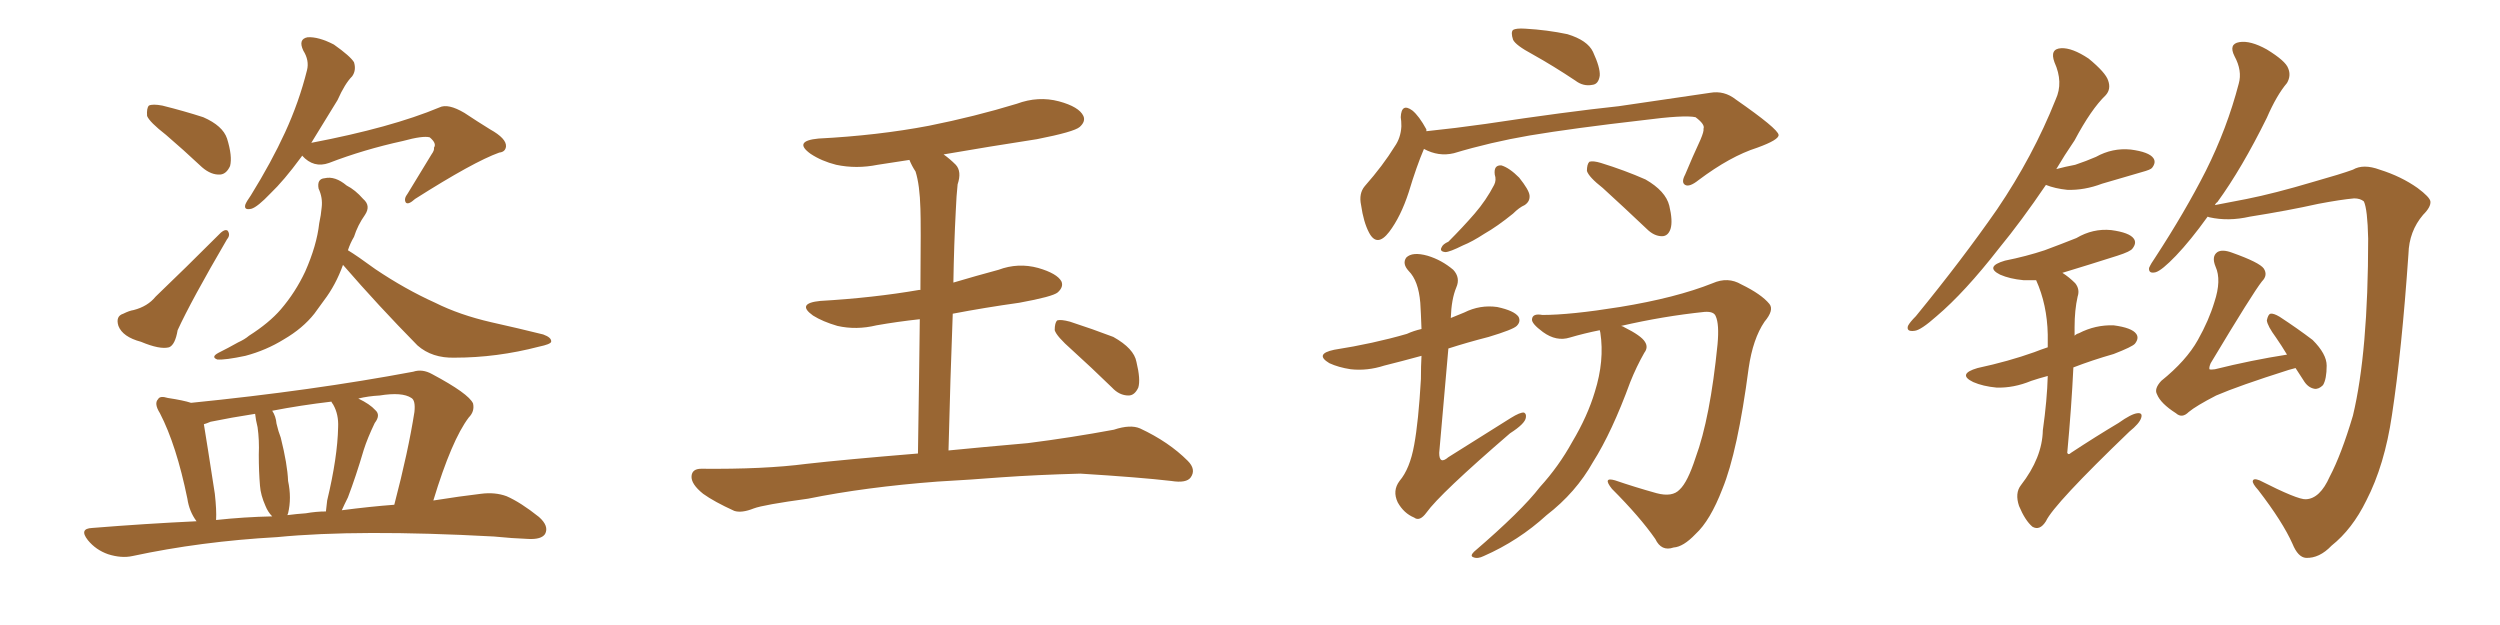 <svg xmlns="http://www.w3.org/2000/svg" xmlns:xlink="http://www.w3.org/1999/xlink" width="600" height="150"><path fill="#996633" padding="10" d="M39.84 32.37L39.84 32.37Q35.89 29.30 35.30 27.83L35.30 27.83Q35.16 25.93 35.74 25.34L35.74 25.34Q36.62 24.90 38.96 25.34L38.96 25.34Q44.24 26.66 48.78 28.13L48.78 28.13Q53.47 30.18 54.49 33.25L54.49 33.25Q55.81 37.50 55.22 39.84L55.22 39.84Q54.35 41.75 52.88 41.89L52.88 41.89Q50.68 42.04 48.49 40.14L48.49 40.14Q43.95 35.89 39.84 32.37ZM29.59 75.29L29.59 75.29Q31.05 74.56 32.08 74.41L32.08 74.41Q35.45 73.54 37.35 71.19L37.35 71.19Q44.24 64.60 53.03 55.81L53.03 55.81Q54.05 54.93 54.64 55.37L54.64 55.37Q55.37 56.40 54.49 57.42L54.49 57.42Q45.85 72.22 42.63 79.25L42.63 79.25Q42.04 82.76 40.58 83.35L40.58 83.35Q38.38 83.94 33.84 82.03L33.84 82.03Q29.44 80.86 28.42 78.22L28.42 78.22Q27.69 75.88 29.59 75.29ZM72.51 37.35L72.51 37.35Q72.36 37.65 72.22 37.79L72.22 37.79Q68.12 43.36 64.89 46.44L64.89 46.44Q61.82 49.66 60.35 50.10L60.35 50.10Q58.45 50.54 58.89 49.07L58.89 49.07Q59.18 48.34 60.21 46.88L60.21 46.88Q65.19 38.82 68.41 31.79L68.41 31.79Q71.78 24.46 73.68 16.85L73.68 16.85Q74.27 14.50 72.80 12.16L72.80 12.16Q71.48 9.38 73.83 8.94L73.83 8.94Q76.46 8.79 80.13 10.69L80.13 10.69Q84.08 13.48 84.96 14.94L84.96 14.94Q85.55 16.85 84.52 18.31L84.52 18.31Q82.76 20.07 81.01 24.02L81.01 24.02Q77.49 29.74 74.71 34.28L74.71 34.28Q93.90 30.62 105.47 25.78L105.47 25.78Q107.52 24.76 111.47 27.10L111.47 27.10Q114.55 29.15 117.63 31.05L117.63 31.05Q121.58 33.25 121.44 35.16L121.44 35.16Q121.29 36.47 119.82 36.62L119.82 36.62Q113.67 38.82 99.61 47.75L99.61 47.75Q98.00 49.22 97.41 48.63L97.41 48.63Q96.83 47.75 97.85 46.44L97.85 46.44Q100.78 41.60 103.56 37.06L103.56 37.06Q104.30 36.04 104.15 35.45L104.15 35.45Q104.88 34.42 103.13 32.96L103.13 32.96Q101.51 32.52 96.68 33.84L96.68 33.84Q87.30 35.89 78.96 39.11L78.96 39.11Q75.29 40.43 72.51 37.35ZM82.32 63.57L82.32 63.57Q80.57 68.41 77.78 72.07L77.78 72.07Q76.46 73.83 75.44 75.29L75.44 75.29Q72.66 78.81 68.12 81.45L68.12 81.45Q63.87 84.08 58.89 85.40L58.89 85.40Q54.05 86.43 52.15 86.28L52.15 86.28Q50.54 85.69 52.44 84.67L52.44 84.67Q54.79 83.50 57.13 82.18L57.13 82.18Q58.74 81.45 59.77 80.57L59.77 80.57Q64.60 77.49 67.38 74.27L67.38 74.27Q70.90 70.17 73.24 65.19L73.24 65.19Q76.03 58.89 76.61 53.61L76.61 53.61Q77.05 51.56 77.20 49.80L77.20 49.80Q77.49 47.46 76.46 45.26L76.46 45.26Q76.03 42.92 77.93 42.77L77.93 42.77Q80.42 42.19 83.20 44.53L83.20 44.53Q85.25 45.56 87.16 47.75L87.16 47.75Q89.06 49.37 87.60 51.56L87.60 51.56Q85.84 54.05 84.96 56.84L84.96 56.84Q84.08 58.30 83.50 60.06L83.50 60.06Q85.69 61.38 90.09 64.60L90.09 64.60Q97.27 69.43 104.44 72.66L104.44 72.66Q110.30 75.59 117.92 77.34L117.92 77.34Q124.51 78.81 130.37 80.27L130.37 80.27Q132.42 81.01 132.28 82.03L132.28 82.03Q132.13 82.62 129.35 83.20L129.35 83.20Q119.24 85.84 109.13 85.84L109.13 85.84Q103.71 85.99 100.20 82.91L100.20 82.91Q90.82 73.39 82.32 63.57ZM47.17 125.10L47.17 125.10Q45.41 122.75 44.97 119.68L44.97 119.68Q42.33 106.79 38.38 99.17L38.38 99.17Q36.91 96.83 37.94 95.80L37.94 95.80Q38.38 94.92 40.28 95.51L40.28 95.51Q44.09 96.09 45.85 96.68L45.85 96.68Q75 93.75 99.17 89.21L99.17 89.21Q101.37 88.48 103.71 89.79L103.71 89.79Q112.50 94.48 113.53 96.83L113.53 96.83Q113.96 98.73 112.50 100.20L112.50 100.20Q108.40 105.62 104.00 120.12L104.00 120.12Q110.45 119.09 115.43 118.51L115.43 118.51Q118.80 118.07 121.58 119.09L121.58 119.09Q124.95 120.56 129.35 124.07L129.35 124.07Q131.84 126.27 130.81 128.17L130.81 128.17Q129.93 129.49 126.86 129.35L126.86 129.35Q122.90 129.20 118.51 128.76L118.51 128.76Q85.99 127.00 66.50 128.91L66.50 128.91Q48.19 129.93 31.79 133.45L31.79 133.45Q29.15 134.03 25.93 133.01L25.93 133.01Q23.00 131.98 21.09 129.64L21.09 129.64Q18.90 126.86 22.12 126.71L22.12 126.71Q34.86 125.68 47.17 125.10ZM82.03 122.46L82.03 122.46Q88.77 121.58 94.63 121.14L94.63 121.14Q98.00 108.25 99.46 98.88L99.46 98.88Q99.76 96.09 98.73 95.51L98.73 95.51Q96.53 94.04 91.11 94.92L91.11 94.92Q88.33 95.07 85.99 95.65L85.99 95.65Q88.77 96.97 90.09 98.44L90.09 98.44Q91.41 99.61 89.94 101.51L89.94 101.51Q88.18 105.18 87.30 107.96L87.30 107.96Q85.40 114.40 83.50 119.38L83.50 119.38Q82.62 121.14 82.03 122.46ZM73.39 123.19L73.39 123.19Q75.88 122.75 78.22 122.75L78.22 122.75Q78.37 121.44 78.52 120.12L78.52 120.12Q81.01 109.72 81.15 102.54L81.15 102.54Q81.30 99.46 79.98 97.12L79.98 97.12Q79.54 96.53 79.54 96.39L79.54 96.39Q72.07 97.27 65.33 98.58L65.33 98.58Q66.21 99.90 66.36 101.66L66.36 101.66Q66.80 103.56 67.38 105.03L67.38 105.03Q68.99 111.47 69.14 115.43L69.14 115.43Q70.02 119.53 69.14 123.19L69.14 123.19Q68.99 123.49 68.99 123.63L68.99 123.63Q71.19 123.34 73.39 123.19ZM51.86 124.80L51.86 124.80L51.86 124.80Q58.59 124.07 65.33 123.93L65.33 123.93Q64.31 122.90 63.72 121.44L63.72 121.44Q62.55 118.80 62.40 116.60L62.40 116.60Q62.11 113.23 62.11 109.13L62.11 109.13Q62.26 105.62 61.82 102.54L61.82 102.54Q61.38 100.78 61.23 99.32L61.23 99.32Q55.52 100.20 50.54 101.22L50.54 101.22Q49.51 101.66 48.93 101.81L48.93 101.81Q49.66 106.20 51.56 118.51L51.56 118.51Q52.00 122.46 51.86 124.80ZM225 115.58L225 115.58Q207.71 116.89 193.95 119.68L193.95 119.68Q183.25 121.14 180.91 122.02L180.91 122.02Q177.98 123.19 176.22 122.61L176.22 122.61Q171.39 120.41 168.75 118.51L168.75 118.51Q165.82 116.16 165.97 114.26L165.97 114.26Q166.11 112.50 168.31 112.50L168.31 112.50Q183.40 112.65 193.51 111.33L193.51 111.33Q202.59 110.30 220.31 108.84L220.31 108.84Q220.61 89.50 220.75 76.61L220.75 76.61Q215.33 77.20 210.35 78.08L210.35 78.08Q205.52 79.25 200.98 78.22L200.98 78.22Q197.46 77.20 195.12 75.73L195.12 75.73Q191.02 72.80 196.88 72.22L196.88 72.22Q209.62 71.48 220.61 69.58L220.61 69.58Q220.75 69.58 220.90 69.58L220.90 69.58Q221.04 53.32 220.90 50.10L220.90 50.10Q220.75 44.38 219.73 41.16L219.73 41.16Q218.85 39.84 218.26 38.38L218.26 38.38Q214.31 38.96 210.64 39.55L210.64 39.55Q205.52 40.58 200.68 39.55L200.68 39.55Q197.17 38.67 194.53 36.91L194.53 36.91Q190.28 33.84 196.44 33.25L196.44 33.25Q210.64 32.52 222.95 30.18L222.95 30.18Q233.94 27.98 244.04 24.90L244.04 24.90Q249.17 23.00 254.15 24.32L254.15 24.32Q258.98 25.63 260.01 27.83L260.01 27.83Q260.60 29.15 259.13 30.47L259.13 30.47Q257.81 31.64 248.88 33.40L248.88 33.40Q237.45 35.16 226.46 37.06L226.46 37.06Q227.93 38.09 229.39 39.55L229.39 39.55Q230.86 41.16 229.83 44.24L229.83 44.24Q229.54 46.88 229.39 50.54L229.39 50.54Q228.96 58.59 228.81 67.82L228.81 67.82Q234.23 66.21 239.65 64.75L239.65 64.75Q244.34 62.99 249.17 64.31L249.17 64.31Q253.71 65.63 254.74 67.53L254.74 67.53Q255.32 68.85 253.86 70.17L253.86 70.17Q252.69 71.19 244.63 72.66L244.63 72.66Q236.28 73.83 228.66 75.29L228.66 75.29Q228.08 90.38 227.64 108.11L227.64 108.11Q235.11 107.37 246.68 106.35L246.68 106.35Q257.08 105.03 267.33 103.13L267.33 103.13Q271.29 101.81 273.63 102.83L273.63 102.83Q280.52 106.05 285.06 110.60L285.06 110.60Q287.11 112.65 285.79 114.55L285.79 114.55Q284.77 116.02 281.10 115.43L281.10 115.43Q273.49 114.55 259.28 113.67L259.28 113.67Q248.73 113.96 240.38 114.55L240.38 114.55Q232.91 115.14 225 115.58ZM257.23 83.94L257.23 83.94L257.23 83.94Q253.56 80.71 253.13 79.25L253.13 79.25Q253.13 77.49 253.71 76.90L253.71 76.90Q254.59 76.61 256.79 77.20L256.79 77.20Q262.21 78.96 267.19 80.86L267.19 80.86Q272.17 83.64 272.75 86.87L272.75 86.87Q273.78 91.11 273.19 93.02L273.19 93.02Q272.31 94.92 270.85 94.92L270.85 94.92Q268.65 94.92 266.89 93.02L266.89 93.02Q261.77 88.04 257.23 83.94ZM367.82 13.04L367.82 13.04Q363.72 10.84 363.13 9.52L363.13 9.52Q362.55 7.76 363.13 7.18L363.13 7.18Q363.87 6.74 366.06 6.88L366.06 6.88Q371.34 7.18 376.17 8.20L376.17 8.20Q381.01 9.67 382.32 12.45L382.32 12.45Q384.08 16.26 383.94 18.16L383.94 18.16Q383.64 20.21 382.18 20.36L382.18 20.36Q379.98 20.80 378.08 19.34L378.08 19.34Q372.80 15.82 367.82 13.04ZM341.75 35.74L341.75 35.74Q339.99 39.84 338.09 46.14L338.09 46.14Q336.18 52.00 333.40 55.66L333.40 55.66Q330.47 59.47 328.56 55.81L328.56 55.81Q327.25 53.32 326.66 49.22L326.66 49.22Q326.07 46.44 327.54 44.68L327.54 44.68Q331.93 39.70 334.72 35.16L334.72 35.16Q336.18 33.11 336.33 30.32L336.33 30.32Q336.33 29.00 336.18 28.13L336.18 28.13Q336.33 24.61 338.96 26.51L338.96 26.51Q340.58 27.83 342.33 31.05L342.33 31.05Q342.33 31.35 342.33 31.49L342.33 31.49Q349.37 30.76 356.54 29.74L356.54 29.74Q376.03 26.81 388.48 25.49L388.48 25.49Q400.63 23.73 410.45 22.27L410.45 22.27Q413.82 21.68 416.60 23.88L416.60 23.88Q426.71 30.91 426.86 32.37L426.86 32.37Q427.00 33.54 421.73 35.45L421.73 35.45Q415.28 37.50 407.67 43.21L407.67 43.21Q405.47 44.97 404.44 44.38L404.44 44.38Q403.42 43.80 404.44 41.89L404.44 41.89Q406.20 37.65 408.11 33.54L408.11 33.54Q408.98 31.49 408.84 30.91L408.84 30.91Q409.28 29.88 406.93 28.13L406.93 28.13Q404.30 27.54 394.19 28.86L394.19 28.86Q377.64 30.76 367.09 32.52L367.09 32.52Q357.71 34.13 348.93 36.77L348.93 36.77Q345.26 37.65 341.75 35.74ZM358.74 41.89L358.74 41.89Q358.45 39.55 360.35 39.70L360.35 39.70Q362.26 40.28 364.60 42.63L364.60 42.63Q366.94 45.56 367.09 46.88L367.09 46.88Q367.24 48.34 365.92 49.22L365.92 49.22Q364.60 49.80 363.13 51.27L363.13 51.27Q359.33 54.35 356.25 56.10L356.25 56.10Q353.32 58.01 351.12 58.89L351.12 58.89Q347.90 60.50 346.88 60.50L346.88 60.50Q345.41 60.35 346.00 59.33L346.00 59.33Q346.29 58.59 347.61 58.01L347.61 58.01Q351.12 54.49 353.91 51.27L353.91 51.27Q356.69 48.05 358.59 44.38L358.59 44.38Q359.18 43.21 358.74 41.89ZM384.67 45.12L384.67 45.12Q381.30 42.48 380.86 41.02L380.86 41.02Q380.86 39.40 381.45 38.82L381.45 38.82Q382.32 38.53 384.23 39.11L384.23 39.11Q389.94 40.87 394.92 43.07L394.92 43.07Q399.76 45.85 400.63 49.37L400.63 49.37Q401.51 53.03 400.93 54.93L400.93 54.93Q400.34 56.69 398.88 56.69L398.88 56.69Q396.97 56.69 395.21 54.93L395.21 54.93Q389.65 49.66 384.67 45.12ZM348.19 76.32L348.19 76.32Q349.95 75.59 351.42 75L351.42 75Q355.22 73.10 359.33 73.68L359.33 73.68Q363.43 74.56 364.45 76.03L364.45 76.03Q365.04 77.20 364.01 78.22L364.01 78.22Q363.13 79.10 357.28 80.86L357.28 80.86Q352.15 82.18 347.61 83.64L347.61 83.64Q346.44 96.68 345.41 108.69L345.41 108.69Q345.41 111.62 347.61 109.72L347.61 109.72Q355.37 104.88 362.55 100.34L362.55 100.34Q364.89 98.88 365.77 99.02L365.77 99.02Q366.36 99.32 366.21 100.20L366.21 100.20Q366.06 101.66 362.40 104.00L362.40 104.00Q345.56 118.51 342.33 123.05L342.33 123.05Q340.72 125.24 339.40 124.22L339.40 124.22Q336.91 123.19 335.45 120.56L335.45 120.56Q334.13 117.77 335.89 115.43L335.89 115.43Q338.38 112.50 339.40 106.79L339.40 106.79Q340.43 101.22 341.02 90.97L341.02 90.97Q341.02 87.74 341.16 85.40L341.16 85.40Q336.33 86.72 332.23 87.74L332.23 87.74Q328.13 89.06 324.17 88.62L324.17 88.62Q321.24 88.18 319.04 87.16L319.04 87.16Q315.38 84.96 320.21 83.94L320.21 83.94Q329.59 82.47 337.65 80.13L337.65 80.13Q339.26 79.39 341.16 78.96L341.16 78.96Q341.02 75 340.87 72.66L340.87 72.66Q340.43 67.38 338.09 65.04L338.09 65.04Q336.47 63.28 337.50 61.82L337.50 61.82Q338.96 60.35 342.63 61.38L342.63 61.38Q346.00 62.40 348.78 64.75L348.78 64.75Q350.54 66.65 349.51 68.99L349.51 68.99Q348.34 71.78 348.19 76.32ZM383.94 79.25L383.94 79.25L383.94 79.25Q380.27 79.98 376.76 81.01L376.76 81.01Q373.54 82.03 370.31 79.69L370.31 79.69Q367.53 77.64 367.68 76.61L367.68 76.61Q367.82 75.15 370.17 75.59L370.17 75.59Q376.90 75.59 388.77 73.68L388.77 73.68Q402.25 71.48 411.04 67.97L411.04 67.97Q414.70 66.36 417.92 68.26L417.92 68.26Q422.75 70.61 424.66 72.95L424.66 72.95Q425.83 74.41 423.49 77.20L423.49 77.20Q420.70 81.30 419.68 88.33L419.68 88.33Q417.04 108.40 413.38 117.33L413.38 117.33Q410.45 124.95 406.93 128.17L406.93 128.17Q404.00 131.25 401.66 131.40L401.66 131.40Q398.73 132.42 397.27 129.35L397.27 129.35Q393.60 124.07 386.87 117.33L386.87 117.33Q384.52 114.40 387.60 115.28L387.60 115.28Q392.29 116.89 397.56 118.36L397.56 118.36Q401.37 119.38 403.13 117.48L403.13 117.48Q405.03 115.72 406.93 109.86L406.93 109.86Q410.45 100.34 412.21 82.62L412.21 82.62Q412.65 77.78 411.77 75.88L411.77 75.88Q411.33 74.71 409.13 74.85L409.13 74.85Q399.17 75.88 389.06 78.22L389.06 78.22Q389.65 78.37 389.79 78.52L389.79 78.52Q393.90 80.57 394.78 82.03L394.78 82.03Q395.65 83.35 394.63 84.67L394.63 84.67Q392.72 88.04 391.26 91.70L391.26 91.70Q386.87 103.71 382.32 110.89L382.32 110.89Q378.22 118.21 371.19 123.63L371.19 123.63Q364.45 129.79 356.10 133.45L356.10 133.45Q354.64 134.18 353.61 133.74L353.61 133.74Q352.73 133.45 353.76 132.42L353.76 132.42Q365.19 122.61 369.58 116.89L369.58 116.89Q374.12 111.91 377.34 106.05L377.34 106.05Q381.01 99.90 382.76 94.04L382.76 94.04Q385.11 86.57 384.08 79.83L384.08 79.83Q383.94 79.39 383.94 79.25ZM553.42 119.82L553.42 119.82Q556.79 119.68 559.13 114.40L559.13 114.40Q561.91 109.13 564.70 99.76L564.70 99.76Q568.36 84.52 568.36 57.28L568.36 57.28Q568.21 50.24 567.33 48.34L567.33 48.34Q566.46 47.61 564.99 47.61L564.99 47.61Q561.77 47.90 556.35 48.93L556.35 48.93Q549.17 50.54 539.94 52.00L539.94 52.00Q534.81 53.17 530.27 52.15L530.27 52.15Q529.83 52.00 529.83 52.00L529.83 52.00Q525.73 57.71 522.22 61.38L522.22 61.38Q518.85 64.89 517.38 65.33L517.38 65.33Q515.63 65.77 515.77 64.31L515.77 64.31Q516.21 63.28 517.24 61.82L517.24 61.82Q524.41 50.83 529.39 41.02L529.39 41.02Q534.52 30.76 537.30 20.07L537.30 20.07Q538.18 16.99 536.28 13.48L536.28 13.48Q534.81 10.55 537.45 10.11L537.45 10.11Q540.09 9.67 544.04 11.87L544.04 11.87Q548.58 14.65 549.17 16.41L549.17 16.41Q549.90 18.16 548.88 19.92L548.88 19.92Q546.39 22.85 544.04 28.27L544.04 28.27Q538.04 40.43 532.18 48.49L532.18 48.49Q531.74 48.78 531.59 49.22L531.59 49.22Q534.81 48.63 539.21 47.75L539.21 47.75Q545.80 46.44 555.18 43.65L555.18 43.65Q561.91 41.75 564.70 40.72L564.70 40.72Q567.19 39.26 571.14 40.72L571.14 40.72Q576.27 42.33 580.22 45.12L580.22 45.12Q583.15 47.31 583.30 48.34L583.30 48.34Q583.45 49.66 581.54 51.56L581.54 51.56Q578.17 55.52 578.03 60.94L578.03 60.94Q576.42 84.23 574.07 99.61L574.07 99.61Q572.31 111.62 567.92 120.12L567.92 120.12Q564.55 127.00 559.57 130.96L559.57 130.96Q556.64 134.03 553.42 133.89L553.42 133.89Q551.51 133.74 550.20 130.52L550.20 130.52Q547.85 125.24 541.99 117.63L541.99 117.63Q540.53 116.02 540.67 115.43L540.67 115.43Q540.82 114.70 542.29 115.28L542.29 115.28Q551.51 119.97 553.42 119.82ZM550.93 88.33L550.93 88.33Q549.90 88.62 549.32 88.77L549.32 88.77Q537.30 92.58 531.88 94.92L531.88 94.92Q527.05 97.41 525.29 98.88L525.29 98.88Q523.68 100.49 522.22 99.17L522.22 99.17Q518.55 96.83 517.68 94.63L517.68 94.63Q516.94 93.31 518.70 91.41L518.70 91.41Q524.71 86.57 527.49 81.59L527.49 81.59Q530.13 76.90 531.45 72.51L531.45 72.51Q533.20 67.24 531.74 64.01L531.74 64.01Q530.71 61.52 532.18 60.50L532.18 60.50Q533.35 59.77 535.69 60.64L535.69 60.64Q542.29 62.99 543.31 64.45L543.31 64.45Q544.34 66.06 542.87 67.53L542.87 67.53Q540.67 70.31 530.57 87.16L530.57 87.16Q530.13 88.18 530.27 88.62L530.27 88.62Q530.57 88.77 531.59 88.62L531.59 88.62Q540.38 86.43 548.88 85.11L548.88 85.11Q547.56 82.91 546.24 81.01L546.24 81.01Q544.19 78.22 544.04 76.90L544.04 76.90Q544.34 75.44 544.92 75.29L544.92 75.29Q545.65 75.15 547.12 76.03L547.12 76.03Q551.37 78.81 555.03 81.59L555.03 81.59Q558.40 84.96 558.40 87.74L558.40 87.74Q558.40 90.97 557.52 92.43L557.52 92.43Q556.49 93.46 555.47 93.31L555.47 93.31Q553.86 93.02 552.83 91.26L552.83 91.26Q551.81 89.65 550.93 88.33ZM491.02 44.38L491.02 44.38Q485.16 53.03 479.74 59.62L479.74 59.62Q471.53 70.17 464.79 75.88L464.79 75.88Q460.99 79.25 459.52 79.39L459.52 79.39Q457.47 79.69 457.91 78.22L457.91 78.22Q458.35 77.34 459.81 75.88L459.81 75.88Q470.95 62.26 479.30 50.24L479.30 50.24Q487.94 37.50 493.36 23.88L493.36 23.88Q495.26 19.78 493.07 14.94L493.07 14.94Q491.89 11.72 494.68 11.57L494.68 11.57Q497.31 11.43 501.27 14.06L501.27 14.06Q505.37 17.43 505.96 19.34L505.96 19.34Q506.69 21.39 505.37 22.85L505.37 22.85Q501.86 26.22 497.90 33.69L497.90 33.69Q495.41 37.35 493.51 40.58L493.51 40.58Q495.70 39.99 498.05 39.55L498.05 39.55Q500.68 38.67 503.03 37.65L503.03 37.65Q506.98 35.45 511.38 35.89L511.38 35.89Q515.77 36.47 516.80 37.94L516.80 37.94Q517.53 38.96 516.50 40.28L516.50 40.28Q516.21 40.72 514.01 41.31L514.01 41.31Q509.03 42.77 504.49 44.09L504.49 44.09Q500.24 45.70 496.14 45.56L496.14 45.56Q493.21 45.26 491.02 44.38ZM491.46 90.23L491.46 90.23L491.46 90.23Q489.26 90.82 487.50 91.41L487.50 91.41Q483.25 93.16 479.15 93.02L479.15 93.02Q475.93 92.72 473.58 91.70L473.58 91.70Q469.63 89.79 474.61 88.33L474.61 88.33Q482.08 86.72 488.23 84.52L488.23 84.52Q489.70 83.94 491.46 83.35L491.46 83.35Q491.46 81.74 491.46 80.27L491.46 80.27Q491.31 73.10 488.67 67.24L488.67 67.24Q487.06 67.24 485.60 67.24L485.60 67.24Q482.37 66.94 480.03 65.92L480.03 65.92Q476.22 64.01 481.20 62.55L481.20 62.55Q486.33 61.52 490.72 60.06L490.72 60.06Q494.68 58.59 498.34 57.13L498.34 57.13Q502.29 54.79 506.69 55.22L506.69 55.22Q511.08 55.81 512.11 57.28L512.11 57.28Q512.84 58.30 511.82 59.62L511.82 59.62Q511.38 60.35 508.15 61.38L508.15 61.38Q501.27 63.57 494.97 65.48L494.97 65.48Q496.58 66.50 498.05 67.97L498.05 67.97Q499.22 69.43 498.63 71.19L498.63 71.19Q497.90 74.41 497.90 78.52L497.90 78.52Q497.90 79.54 497.90 80.57L497.90 80.57Q498.34 80.13 498.93 79.98L498.93 79.98Q502.88 77.93 507.28 78.08L507.28 78.08Q511.67 78.66 512.70 80.13L512.70 80.13Q513.43 81.15 512.40 82.47L512.40 82.47Q511.82 83.20 507.28 84.96L507.28 84.96Q502.15 86.43 497.61 88.18L497.61 88.18Q497.17 97.56 496.14 108.69L496.14 108.69Q496.44 109.28 497.02 108.69L497.02 108.69Q503.03 104.74 508.45 101.51L508.45 101.51Q511.52 99.32 512.99 99.17L512.99 99.17Q514.31 99.02 513.87 100.34L513.87 100.34Q513.43 101.66 511.08 103.56L511.08 103.56Q492.92 121.00 491.02 125.10L491.02 125.10Q489.55 127.44 487.79 126.42L487.79 126.42Q486.04 124.95 484.57 121.44L484.57 121.44Q483.54 118.36 485.01 116.46L485.01 116.46Q490.14 109.86 490.28 103.27L490.28 103.27Q491.31 95.95 491.46 90.23Z"/></svg>
